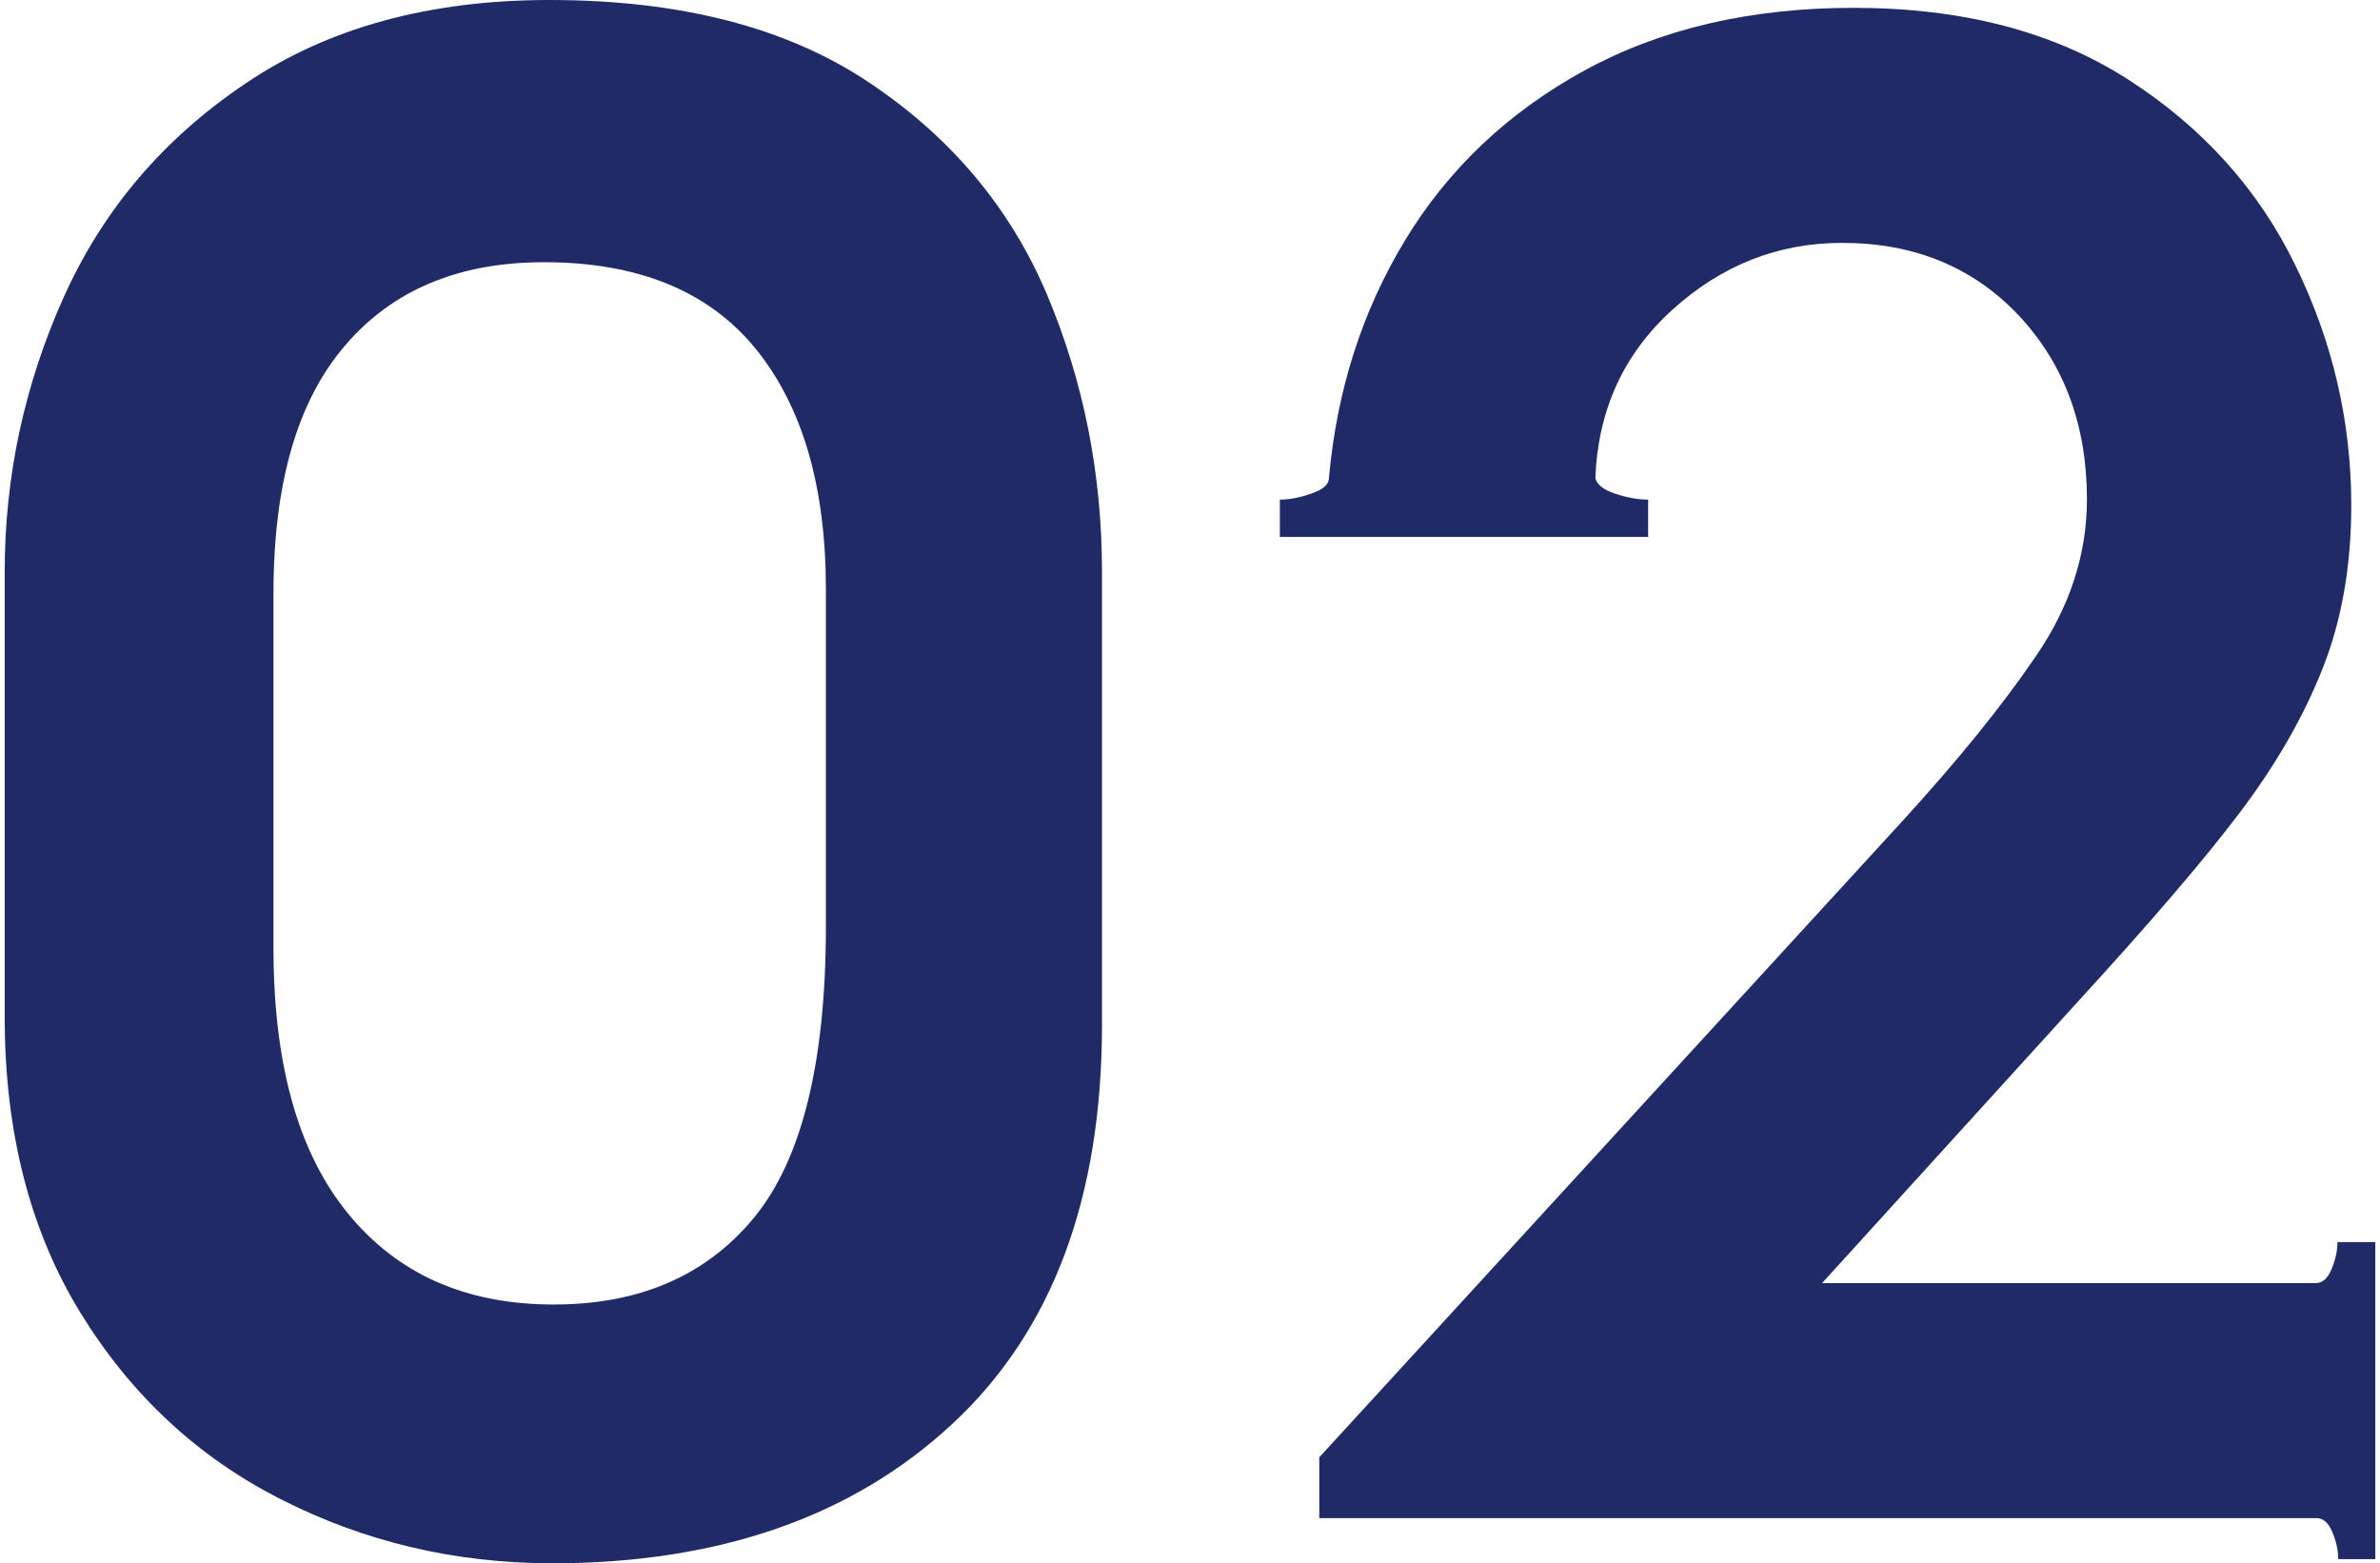 <?xml version="1.0" encoding="utf-8"?>
<!-- Generator: Adobe Illustrator 25.0.1, SVG Export Plug-In . SVG Version: 6.00 Build 0)  -->
<svg version="1.1" id="レイヤー_1" xmlns="http://www.w3.org/2000/svg" xmlns:xlink="http://www.w3.org/1999/xlink" x="0px"
	 y="0px" viewBox="0 0 91.12 59.85" style="enable-background:new 0 0 91.12 59.85;" xml:space="preserve">
<style type="text/css">
	.st0{fill:#202A67;}
</style>
<g>
	<g>
		<g>
			<g>
				<path class="st0" d="M10.76,57.41C7.56,55.79,5,53.4,3.07,50.25s-2.89-6.92-2.89-11.32V21.9c0-3.65,0.75-7.15,2.25-10.5
					c1.5-3.35,3.82-6.09,6.98-8.21C12.56,1.06,16.44,0,21.04,0c5,0,9.08,1.05,12.22,3.15c3.15,2.1,5.42,4.81,6.83,8.14
					c1.4,3.33,2.1,6.86,2.1,10.61v17.33c0,6.65-1.91,11.75-5.74,15.3c-3.82,3.55-8.94,5.33-15.34,5.33
					C17.41,59.85,13.96,59.04,10.76,57.41z M28.88,46.61c1.82-2.22,2.74-5.94,2.74-11.14v-12.9c0-3.95-0.9-7.02-2.7-9.23
					c-1.8-2.2-4.5-3.3-8.1-3.3c-3.25,0-5.79,1.06-7.61,3.19c-1.83,2.13-2.74,5.29-2.74,9.49V36.3c0,4.45,0.95,7.84,2.85,10.16
					c1.9,2.33,4.52,3.49,7.88,3.49C24.49,49.95,27.05,48.84,28.88,46.61z"/>
				<path class="st0" d="M90.94,47.55V59.7h-1.42c0-0.35-0.08-0.7-0.23-1.05c-0.15-0.35-0.35-0.52-0.6-0.52H50.51V55.8l22.27-24.3
					c2.15-2.35,3.87-4.47,5.17-6.38c1.3-1.9,1.95-3.9,1.95-6c0-2.85-0.88-5.2-2.62-7.05c-1.75-1.85-4-2.77-6.75-2.77
					c-2.45,0-4.61,0.85-6.49,2.55c-1.88,1.7-2.86,3.85-2.96,6.45c0.05,0.25,0.3,0.45,0.75,0.6c0.45,0.15,0.87,0.23,1.27,0.23v1.43
					h-14.1v-1.43c0.35,0,0.75-0.07,1.2-0.23c0.45-0.15,0.68-0.35,0.68-0.6c0.3-3.35,1.27-6.39,2.92-9.11
					c1.65-2.72,3.94-4.89,6.86-6.49c2.93-1.6,6.36-2.4,10.31-2.4c4.15,0,7.65,0.91,10.5,2.74c2.85,1.83,4.99,4.2,6.41,7.12
					c1.43,2.92,2.14,5.99,2.14,9.19c0,2.3-0.36,4.38-1.09,6.23c-0.73,1.85-1.79,3.7-3.19,5.55c-1.4,1.85-3.48,4.27-6.23,7.27
					l-9.75,10.73h18.9c0.25,0,0.45-0.17,0.6-0.52c0.15-0.35,0.23-0.7,0.23-1.05H90.94z"/>
			</g>
		</g>
	</g>
</g>
</svg>
